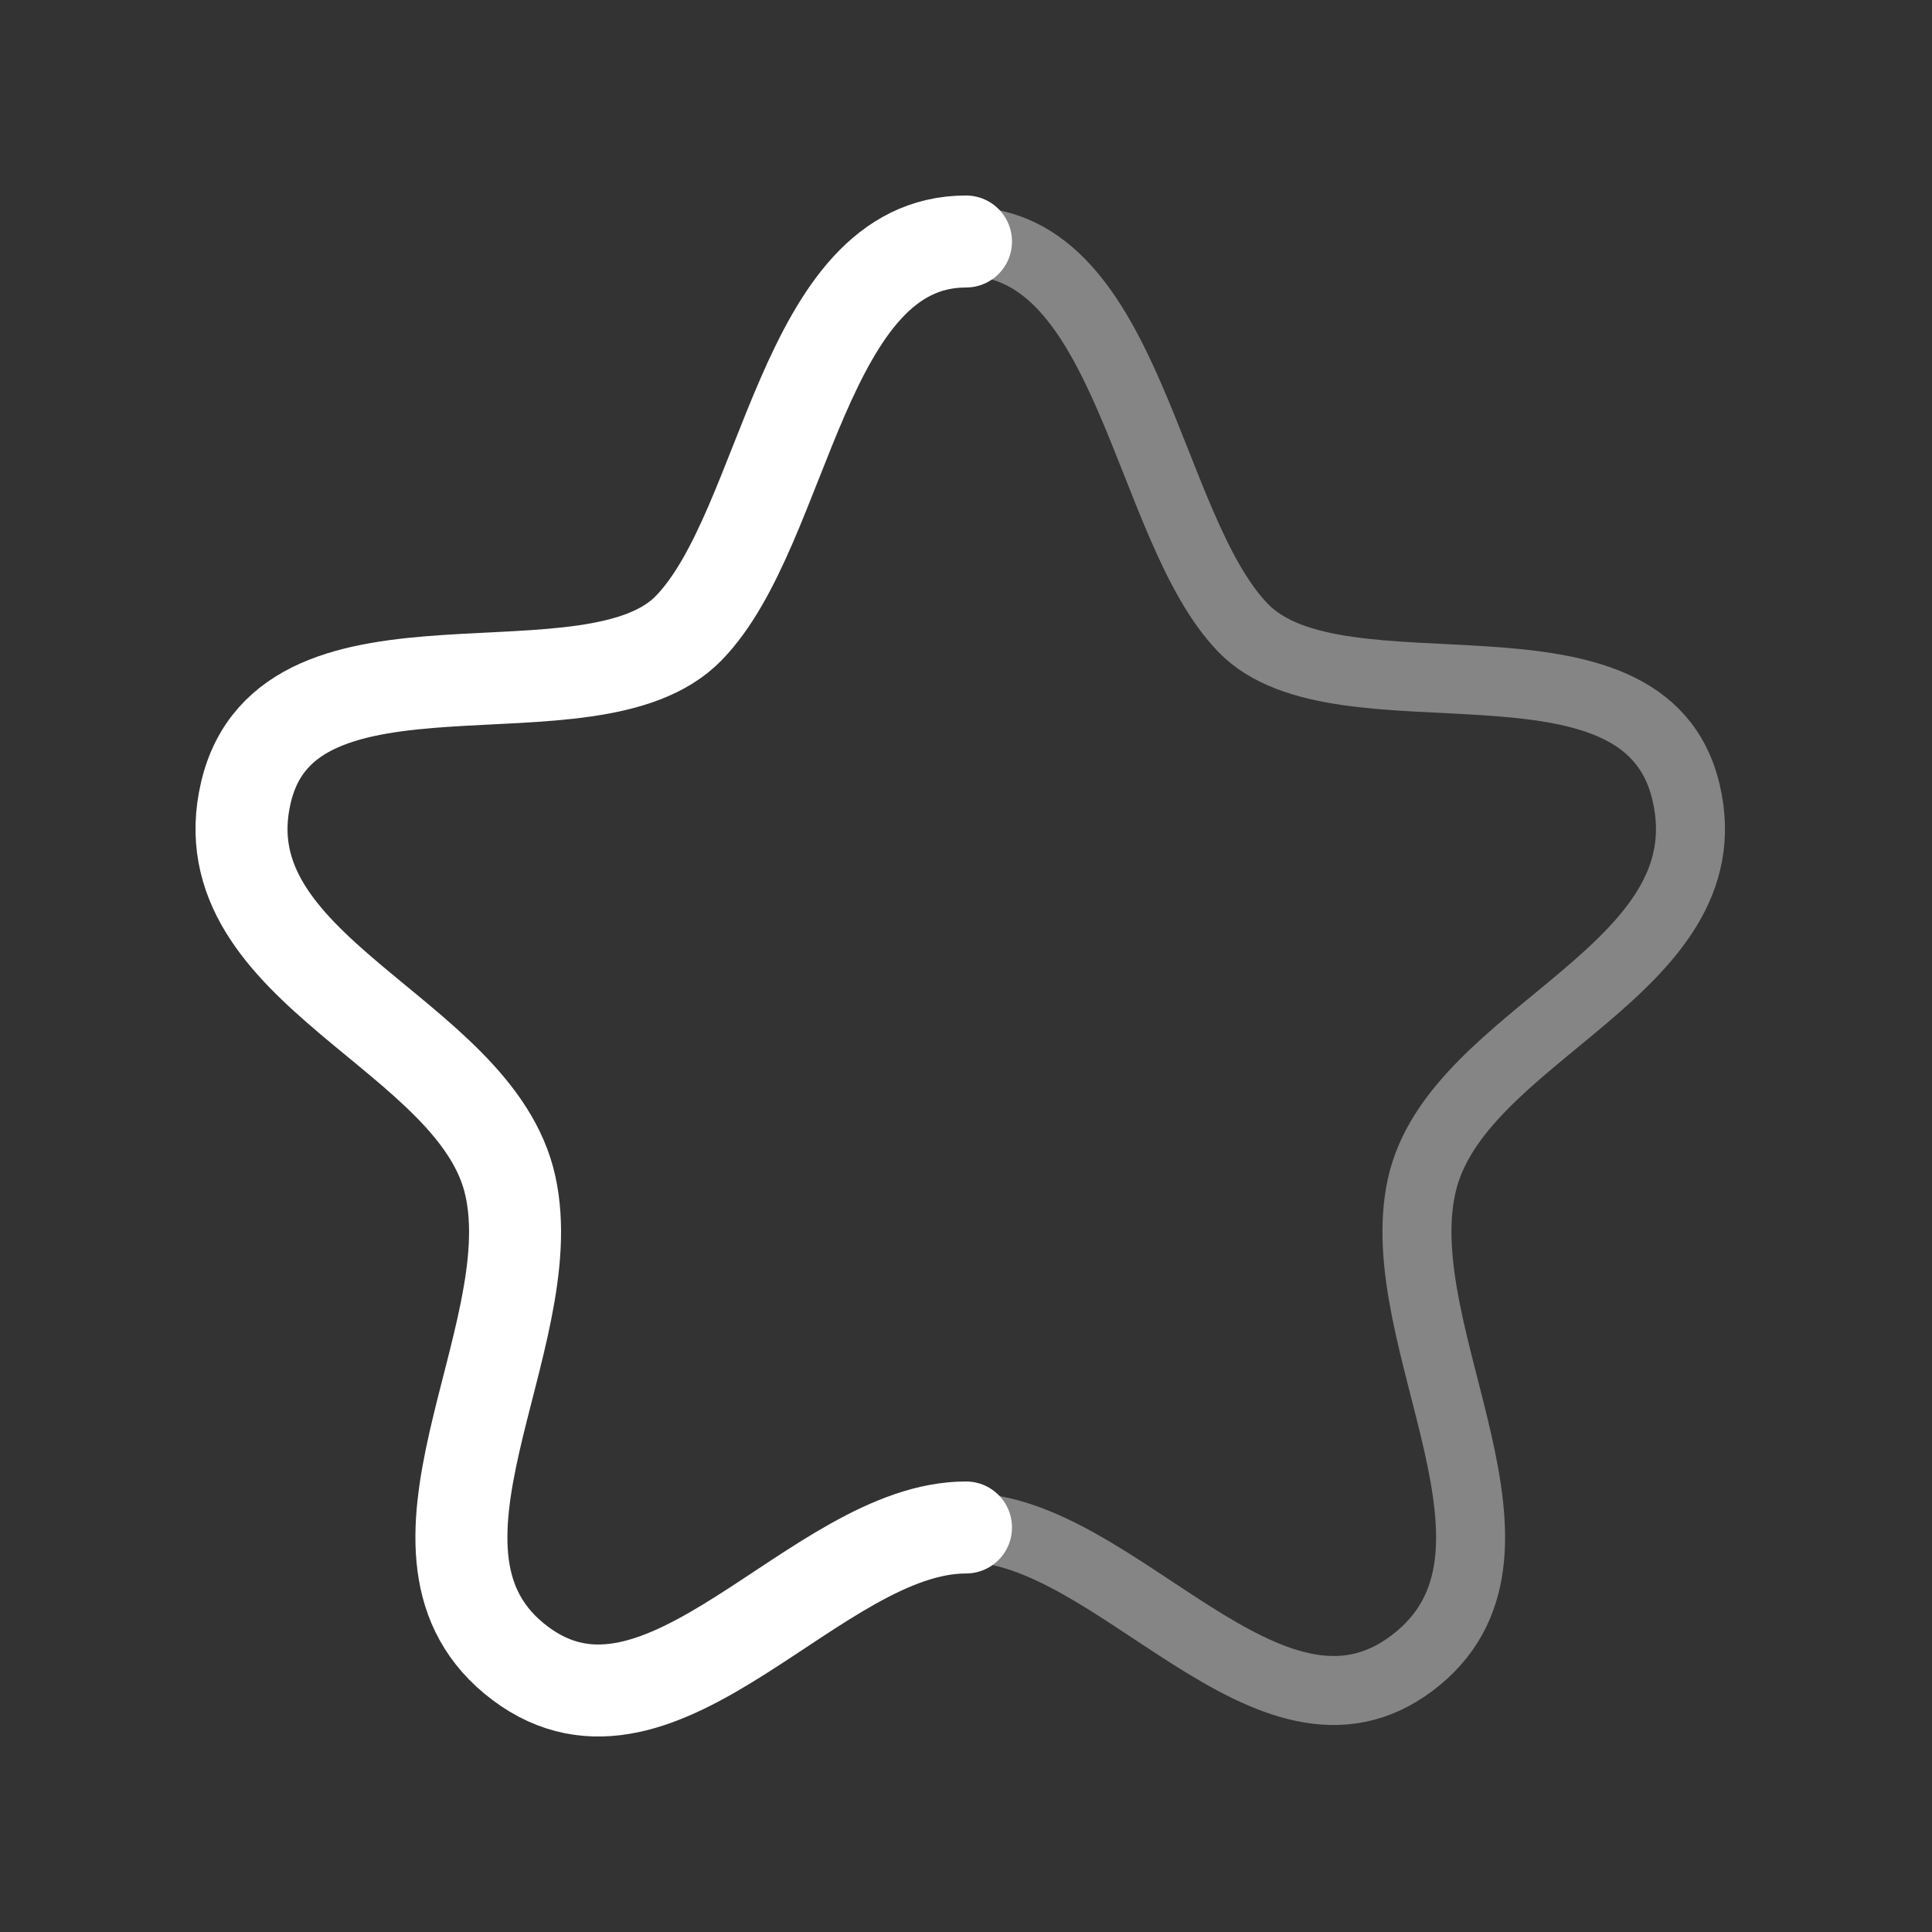 <svg width="42" height="42" viewBox="0 0 42 42" fill="none" xmlns="http://www.w3.org/2000/svg">
<rect x="0" y="0" width="42" height="42" fill="#333333" stroke="none"/>
<path d="M21 5.25C17.437 5.25 17.1 11.456 14.978 13.649C12.857 15.842 6.262 13.335 5.346 17.227C4.431 21.121 10.364 22.442 11.096 25.784C11.831 29.125 8.206 33.819 11.303 36.155C14.401 38.489 17.735 33.206 21 33.206" stroke="white" stroke-width="2" stroke-linecap="round" stroke-linejoin="round"/>
<path opacity="0.4" d="M21 5.25C24.563 5.25 24.902 11.456 27.023 13.649C29.143 15.842 35.74 13.335 36.654 17.227C37.569 21.121 31.638 22.442 30.904 25.784C30.171 29.125 33.794 33.819 30.696 36.155C27.599 38.489 24.265 33.206 21 33.206" stroke="white" stroke-width="1.5" stroke-linecap="round" stroke-linejoin="round"/>
</svg>
